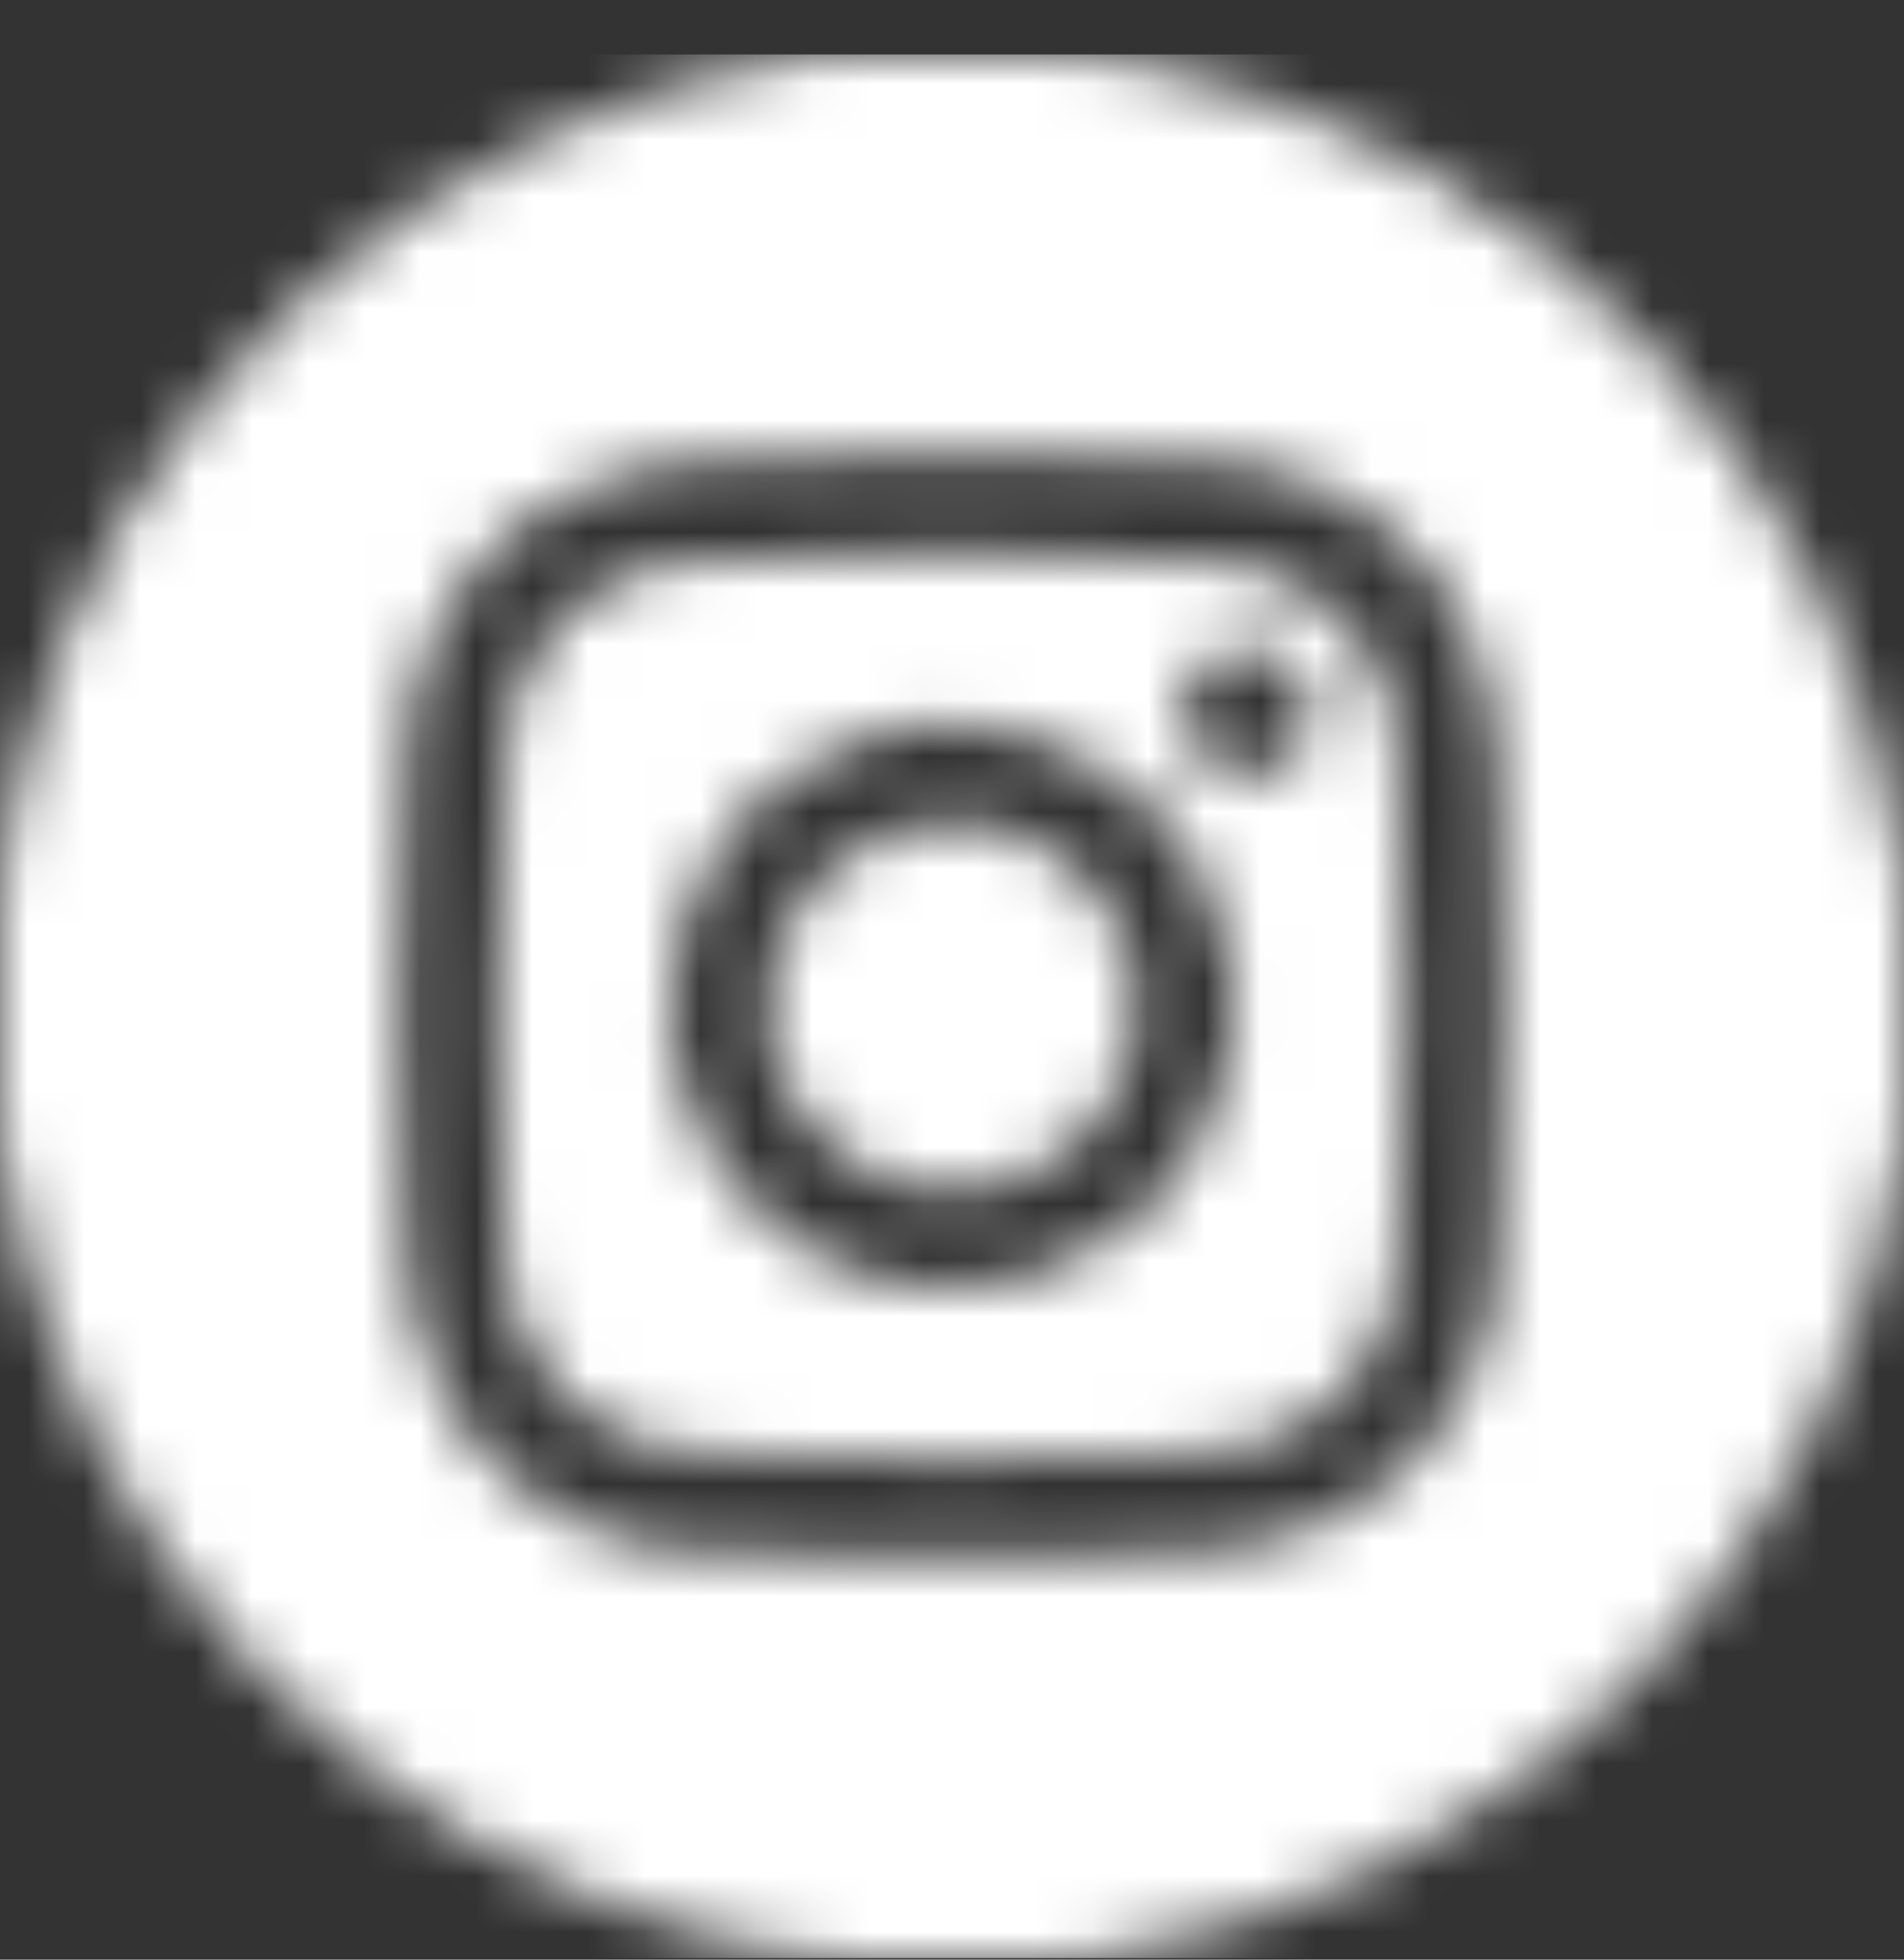 <svg width="34" height="35" viewBox="0 0 34 35" fill="none" xmlns="http://www.w3.org/2000/svg">
<rect x="0" y="0" width="34" height="35" fill="#333333" stroke="none"/>
<mask id="mask0_1926_548" style="mask-type:alpha" maskUnits="userSpaceOnUse" x="0" y="0" width="34" height="35">
<g clip-path="url(#clip0_1926_548)">
<g clip-path="url(#clip1_1926_548)">
<path d="M15.594 0.831H18.273C18.293 0.904 18.352 0.891 18.407 0.898C19.062 0.945 19.714 1.034 20.358 1.166C23.822 1.862 26.986 3.609 29.42 6.17C31.854 8.731 33.439 11.981 33.958 15.476C33.972 15.869 34.033 16.259 34.139 16.638V19.384C34.04 19.674 33.99 19.978 33.99 20.284C33.484 23.958 31.802 27.37 29.197 30.01C26.591 32.65 23.202 34.376 19.535 34.931C19.109 34.956 18.686 35.019 18.271 35.119H15.592C15.556 35.014 15.463 35.055 15.393 35.048C14.585 34.968 13.783 34.834 12.992 34.648C9.667 33.846 6.656 32.068 4.348 29.542C2.04 27.016 0.54 23.859 0.039 20.474C0.028 20.103 -0.033 19.734 -0.143 19.379L-0.143 16.565C-0.043 16.527 -0.081 16.435 -0.076 16.365C0.002 15.601 0.127 14.843 0.3 14.095C1.08 10.74 2.851 7.698 5.384 5.364C7.918 3.031 11.095 1.515 14.502 1.013C14.873 1 15.239 0.939 15.594 0.831ZM17 8.131C15.584 8.137 14.166 8.113 12.751 8.198C11.63 8.221 10.537 8.547 9.588 9.143C8.856 9.642 8.259 10.313 7.849 11.098C7.439 11.883 7.229 12.757 7.237 13.643C7.103 16.52 7.111 19.4 7.237 22.278C7.254 23.378 7.576 24.452 8.169 25.378C8.663 26.107 9.329 26.703 10.108 27.113C10.886 27.524 11.754 27.736 12.634 27.731C15.544 27.875 18.457 27.861 21.369 27.731C22.332 27.708 23.275 27.449 24.114 26.977C24.938 26.495 25.618 25.802 26.085 24.97C26.552 24.138 26.788 23.196 26.77 22.242C26.904 19.398 26.892 16.552 26.77 13.708C26.761 12.484 26.37 11.292 25.651 10.301C25.125 9.64 24.456 9.107 23.694 8.742C22.931 8.377 22.096 8.19 21.252 8.194C19.834 8.11 18.416 8.133 17 8.13L17 8.131Z" fill="white"/>
<path d="M17.002 26.049C15.508 26.004 14.014 26.066 12.521 25.949C11.598 25.942 10.714 25.571 10.063 24.918C9.411 24.265 9.042 23.381 9.037 22.458C8.868 19.473 8.868 16.481 9.037 13.497C9.036 13.039 9.124 12.585 9.299 12.162C9.473 11.738 9.729 11.353 10.053 11.03C10.377 10.706 10.762 10.449 11.185 10.275C11.609 10.101 12.062 10.012 12.521 10.014C15.505 9.846 18.497 9.846 21.482 10.014C21.939 10.011 22.393 10.1 22.816 10.273C23.24 10.447 23.625 10.703 23.948 11.027C24.272 11.35 24.529 11.735 24.703 12.158C24.878 12.581 24.966 13.035 24.965 13.493C25.133 16.477 25.133 19.469 24.965 22.454C24.96 23.378 24.592 24.263 23.94 24.918C23.288 25.572 22.405 25.945 21.482 25.954C19.989 26.066 18.494 26.004 17.002 26.049ZM17.009 23.025C18.176 23.021 19.306 22.614 20.206 21.871C21.106 21.128 21.721 20.096 21.946 18.951C22.171 17.805 21.992 16.617 21.44 15.589C20.888 14.561 19.996 13.756 18.917 13.311C17.837 12.867 16.637 12.81 15.521 13.15C14.405 13.491 13.441 14.208 12.794 15.18C12.147 16.151 11.856 17.317 11.972 18.478C12.088 19.64 12.602 20.725 13.428 21.55C13.899 22.019 14.457 22.391 15.072 22.644C15.686 22.897 16.344 23.026 17.009 23.025ZM23.431 12.725C23.432 12.454 23.339 12.191 23.167 11.982C22.996 11.772 22.758 11.627 22.492 11.574C22.227 11.52 21.951 11.559 21.711 11.685C21.472 11.812 21.283 12.017 21.178 12.267C21.073 12.516 21.057 12.794 21.133 13.054C21.21 13.314 21.374 13.539 21.597 13.692C21.821 13.845 22.091 13.915 22.36 13.892C22.63 13.868 22.884 13.752 23.078 13.563C23.19 13.453 23.279 13.321 23.34 13.176C23.401 13.031 23.432 12.875 23.431 12.718V12.725Z" fill="white"/>
<path d="M16.989 14.693C17.639 14.691 18.275 14.882 18.816 15.241C19.357 15.601 19.779 16.112 20.029 16.712C20.28 17.311 20.346 17.971 20.221 18.609C20.095 19.246 19.784 19.832 19.325 20.292C18.867 20.752 18.282 21.066 17.645 21.194C17.008 21.321 16.347 21.257 15.747 21.009C15.147 20.761 14.633 20.34 14.272 19.8C13.911 19.26 13.719 18.625 13.719 17.975C13.719 17.107 14.063 16.274 14.676 15.659C15.289 15.043 16.121 14.696 16.989 14.693Z" fill="white"/>
</g>
</g>
</mask>
<g mask="url(#mask0_1926_548)">
<rect y="0.973" width="34" height="34" fill="white"/>
</g>
<defs>
<clipPath id="clip0_1926_548">
<rect width="34" height="34" fill="white" transform="translate(0 0.973)"/>
</clipPath>
<clipPath id="clip1_1926_548">
<rect width="34.285" height="34.284" fill="white" transform="translate(-0.143 0.831)"/>
</clipPath>
</defs>
</svg>
